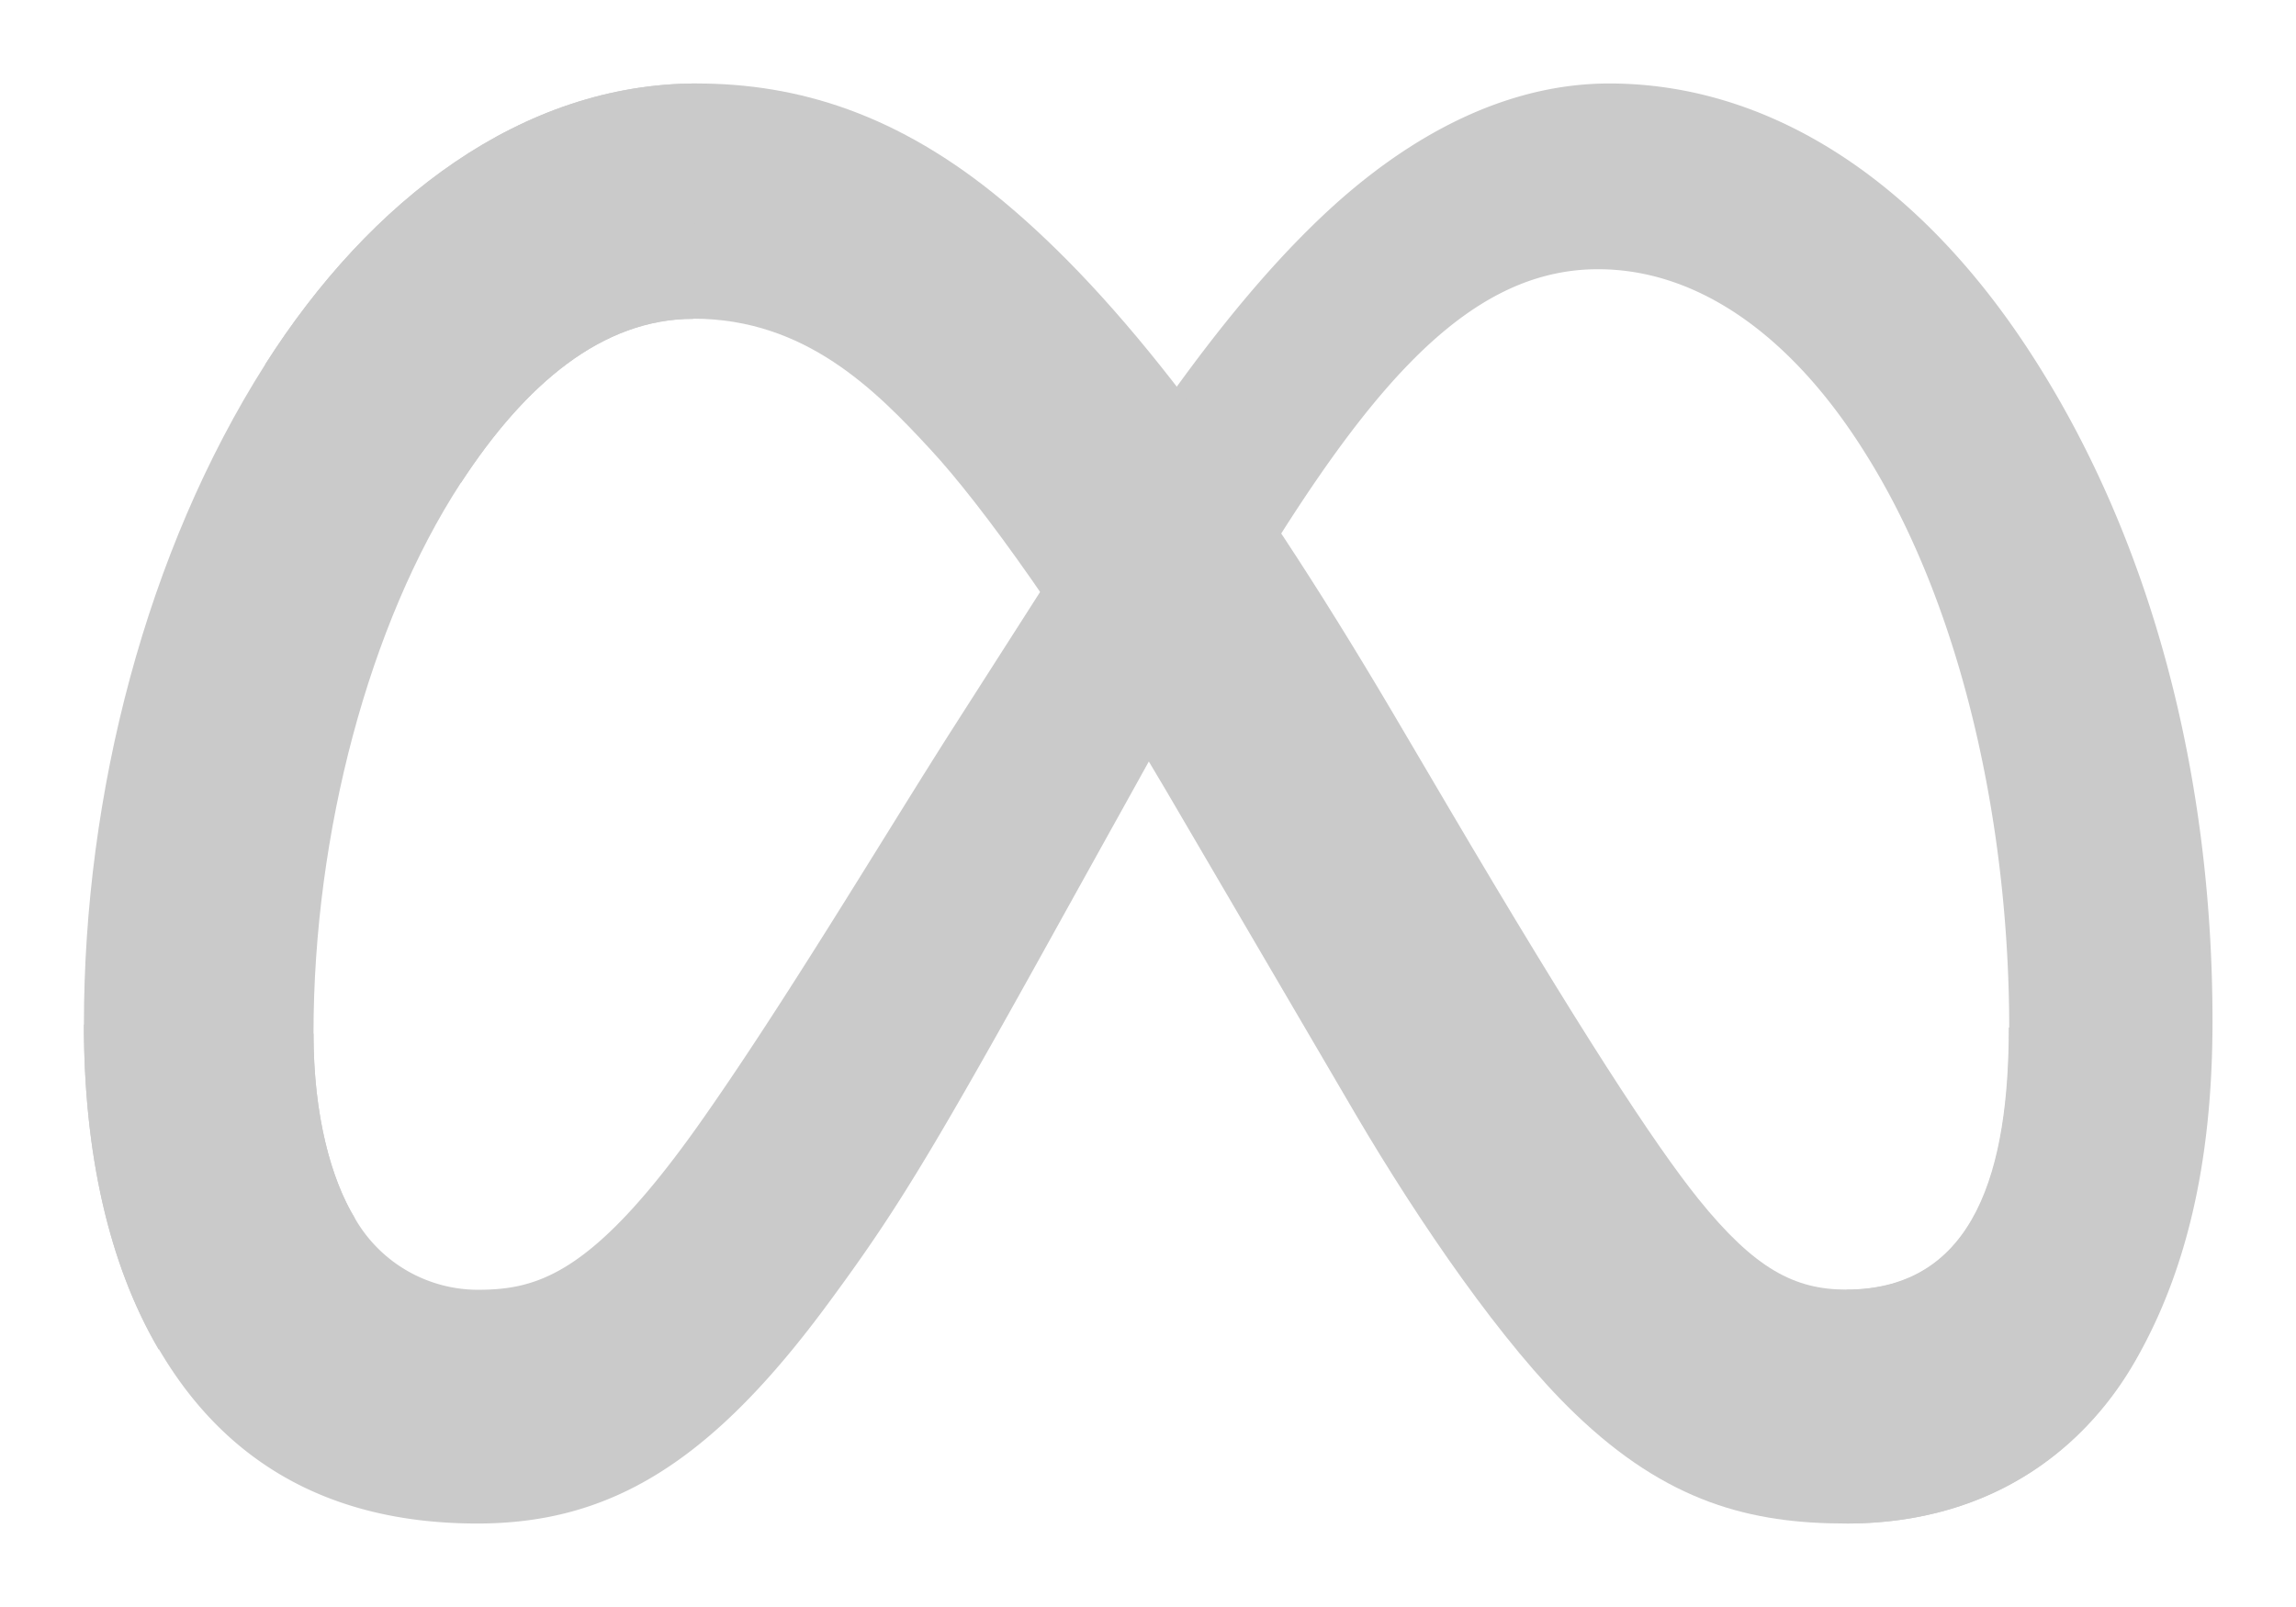 <svg width="110" height="77" fill="none" xmlns="http://www.w3.org/2000/svg"><g filter="url(#a)" fill="#CACACA"><path d="M15.02 45.52c0 3.97.86 7.01 1.98 8.85a6.8 6.8 0 0 0 5.87 3.43c2.87 0 5.5-.72 10.57-7.86 4.05-5.72 8.83-13.73 12.05-18.79l5.45-8.52c3.78-5.92 8.15-12.5 13.18-16.98C68.22 2.02 72.64 0 77.1 0c7.47 0 14.59 4.41 20.03 12.68 5.96 9.06 8.87 20.48 8.87 32.25 0 7-1.35 12.15-3.66 16.21-2.22 3.93-6.58 7.86-13.88 7.86V57.8c6.25 0 7.8-5.85 7.8-12.55 0-9.54-2.18-20.14-7-27.7-3.4-5.37-7.83-8.65-12.7-8.65-5.27 0-9.5 4.04-14.27 11.26-2.53 3.83-5.13 8.5-8.05 13.77l-3.21 5.78c-6.45 11.66-8.09 14.32-11.32 18.7C34.06 66.1 29.23 69 22.87 69c-7.54 0-12.31-3.33-15.25-8.34-2.42-4.09-3.6-9.45-3.6-15.56l11 .42Z"/><path d="M12.7 13.47C17.73 5.55 25.02 0 33.38 0c4.84 0 9.65 1.45 14.68 5.64 5.5 4.57 11.34 12.1 18.66 24.5l2.62 4.45c6.32 10.73 9.93 16.25 12.03 18.86 2.7 3.35 4.61 4.34 7.07 4.34 6.25 0 7.8-5.86 7.8-12.55l9.72-.31c0 7-1.36 12.14-3.66 16.2-2.2 3.94-6.56 7.87-13.86 7.87-4.54 0-8.56-1-13-5.28-3.42-3.28-7.42-9.1-10.5-14.34L55.82 33.8c-4.59-7.8-8.8-13.63-11.23-16.25-2.63-2.85-6-6.28-11.37-6.28-4.35 0-8.04 3.11-11.14 7.87l-9.38-5.68Z"/><path d="M33.21 11.28c-4.35 0-8.04 3.11-11.14 7.87-4.37 6.72-7.05 16.74-7.05 26.37 0 3.97.86 7.01 1.98 8.85l-9.4 6.29C5.2 56.57 4.02 51.2 4.02 45.1c0-11.1 3-22.68 8.68-31.63C17.74 5.55 25.03 0 33.4 0l-.18 11.28Z"/></g><defs><filter id="a" x="0" y="0" width="110" height="77" filterUnits="userSpaceOnUse" color-interpolation-filters="sRGB"><feFlood flood-opacity="0" result="BackgroundImageFix"/><feColorMatrix in="SourceAlpha" values="0 0 0 0 0 0 0 0 0 0 0 0 0 0 0 0 0 0 127 0" result="hardAlpha"/><feOffset dy="4"/><feGaussianBlur stdDeviation="2"/><feComposite in2="hardAlpha" operator="out"/><feColorMatrix values="0 0 0 0 0 0 0 0 0 0 0 0 0 0 0 0 0 0 0.25 0"/><feBlend in2="BackgroundImageFix" result="effect1_dropShadow_29_63"/><feBlend in="SourceGraphic" in2="effect1_dropShadow_29_63" result="shape"/></filter></defs></svg>